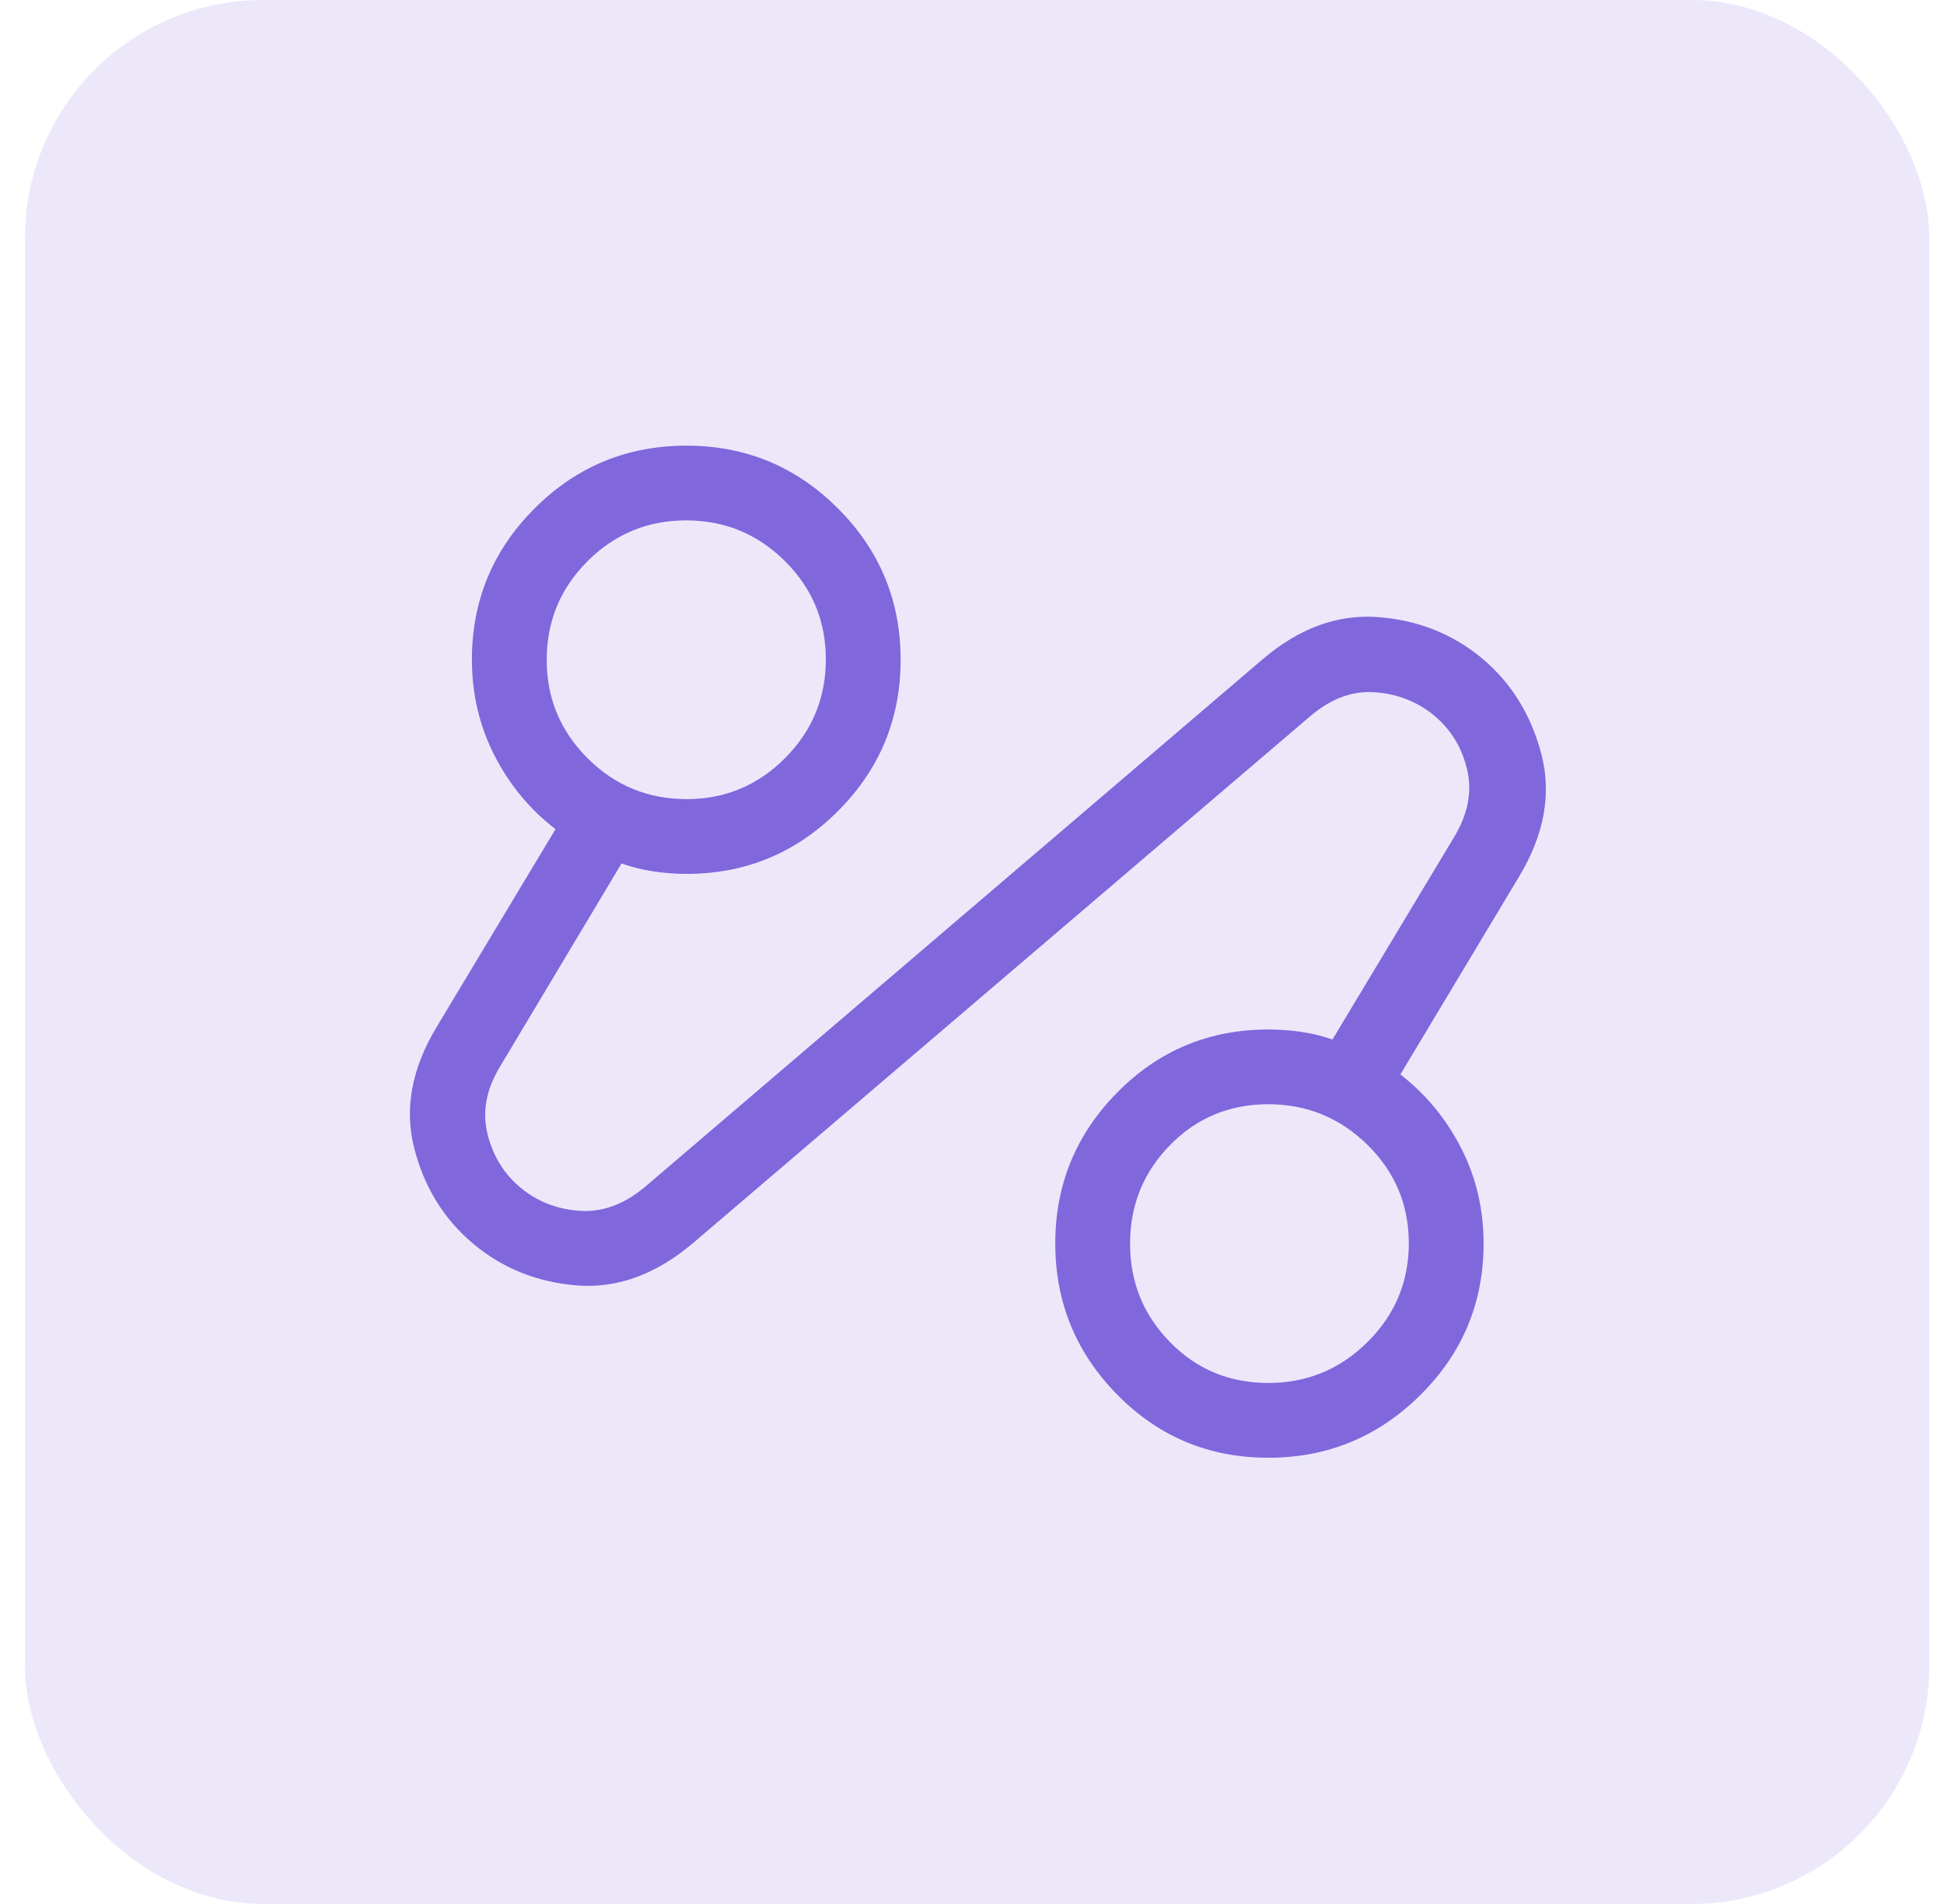 <svg xmlns="http://www.w3.org/2000/svg" width="49" height="48" viewBox="0 0 49 48" fill="none"><rect x="0.629" width="48" height="48" rx="6" fill="#ECE8FA"></rect><mask id="mask0_1765_28965" style="mask-type:alpha" maskUnits="userSpaceOnUse" x="6" y="6" width="37" height="36"><rect x="6.629" y="6" width="36" height="36" fill="#D9D9D9"></rect></mask><g mask="url(#mask0_1765_28965)"><path d="M17.462 31.344C16.527 32.132 15.555 32.486 14.546 32.406C13.538 32.326 12.664 31.974 11.924 31.352C11.184 30.729 10.689 29.925 10.439 28.938C10.189 27.952 10.377 26.936 11.005 25.892L14.002 20.903C13.36 20.411 12.848 19.794 12.467 19.052C12.086 18.309 11.895 17.501 11.895 16.629C11.895 15.141 12.422 13.87 13.476 12.816C14.53 11.762 15.806 11.235 17.303 11.235C18.793 11.235 20.065 11.762 21.119 12.816C22.174 13.87 22.701 15.143 22.701 16.633C22.701 18.123 22.174 19.395 21.119 20.45C20.065 21.504 18.793 22.031 17.303 22.031C17.016 22.031 16.734 22.009 16.456 21.966C16.179 21.923 15.915 21.857 15.666 21.768L12.609 26.88C12.258 27.455 12.151 28.021 12.286 28.579C12.422 29.136 12.699 29.589 13.117 29.938C13.534 30.286 14.028 30.482 14.597 30.524C15.167 30.567 15.715 30.371 16.241 29.936L31.811 16.633C32.729 15.845 33.694 15.486 34.707 15.556C35.72 15.626 36.602 15.972 37.352 16.593C38.094 17.215 38.595 18.023 38.853 19.018C39.111 20.014 38.925 21.038 38.294 22.092L35.298 27.087C35.94 27.585 36.45 28.203 36.828 28.941C37.206 29.679 37.395 30.483 37.395 31.352C37.395 32.842 36.864 34.114 35.801 35.169C34.739 36.223 33.462 36.75 31.97 36.75C30.473 36.75 29.204 36.22 28.162 35.161C27.12 34.102 26.599 32.831 26.599 31.347C26.599 29.864 27.121 28.594 28.165 27.538C29.209 26.482 30.476 25.954 31.967 25.954C32.248 25.954 32.524 25.974 32.795 26.013C33.066 26.052 33.33 26.117 33.586 26.206L36.651 21.105C37.002 20.523 37.111 19.956 36.98 19.402C36.849 18.848 36.575 18.396 36.158 18.047C35.74 17.698 35.247 17.5 34.677 17.453C34.107 17.405 33.559 17.604 33.033 18.049L17.462 31.344ZM17.307 20.146C18.274 20.146 19.101 19.802 19.787 19.113C20.473 18.424 20.816 17.594 20.816 16.624C20.816 15.653 20.472 14.827 19.783 14.144C19.094 13.461 18.265 13.119 17.294 13.119C16.324 13.119 15.495 13.462 14.809 14.148C14.123 14.834 13.78 15.664 13.78 16.637C13.78 17.604 14.124 18.43 14.812 19.117C15.5 19.803 16.331 20.146 17.307 20.146ZM31.969 34.865C32.943 34.865 33.777 34.521 34.47 33.832C35.164 33.143 35.51 32.313 35.51 31.343C35.51 30.373 35.163 29.546 34.469 28.863C33.775 28.18 32.94 27.838 31.965 27.838C30.99 27.838 30.166 28.181 29.493 28.867C28.82 29.553 28.484 30.383 28.484 31.356C28.484 32.323 28.82 33.15 29.492 33.836C30.164 34.522 30.99 34.865 31.969 34.865Z" fill="#8067DC"></path></g></svg>
